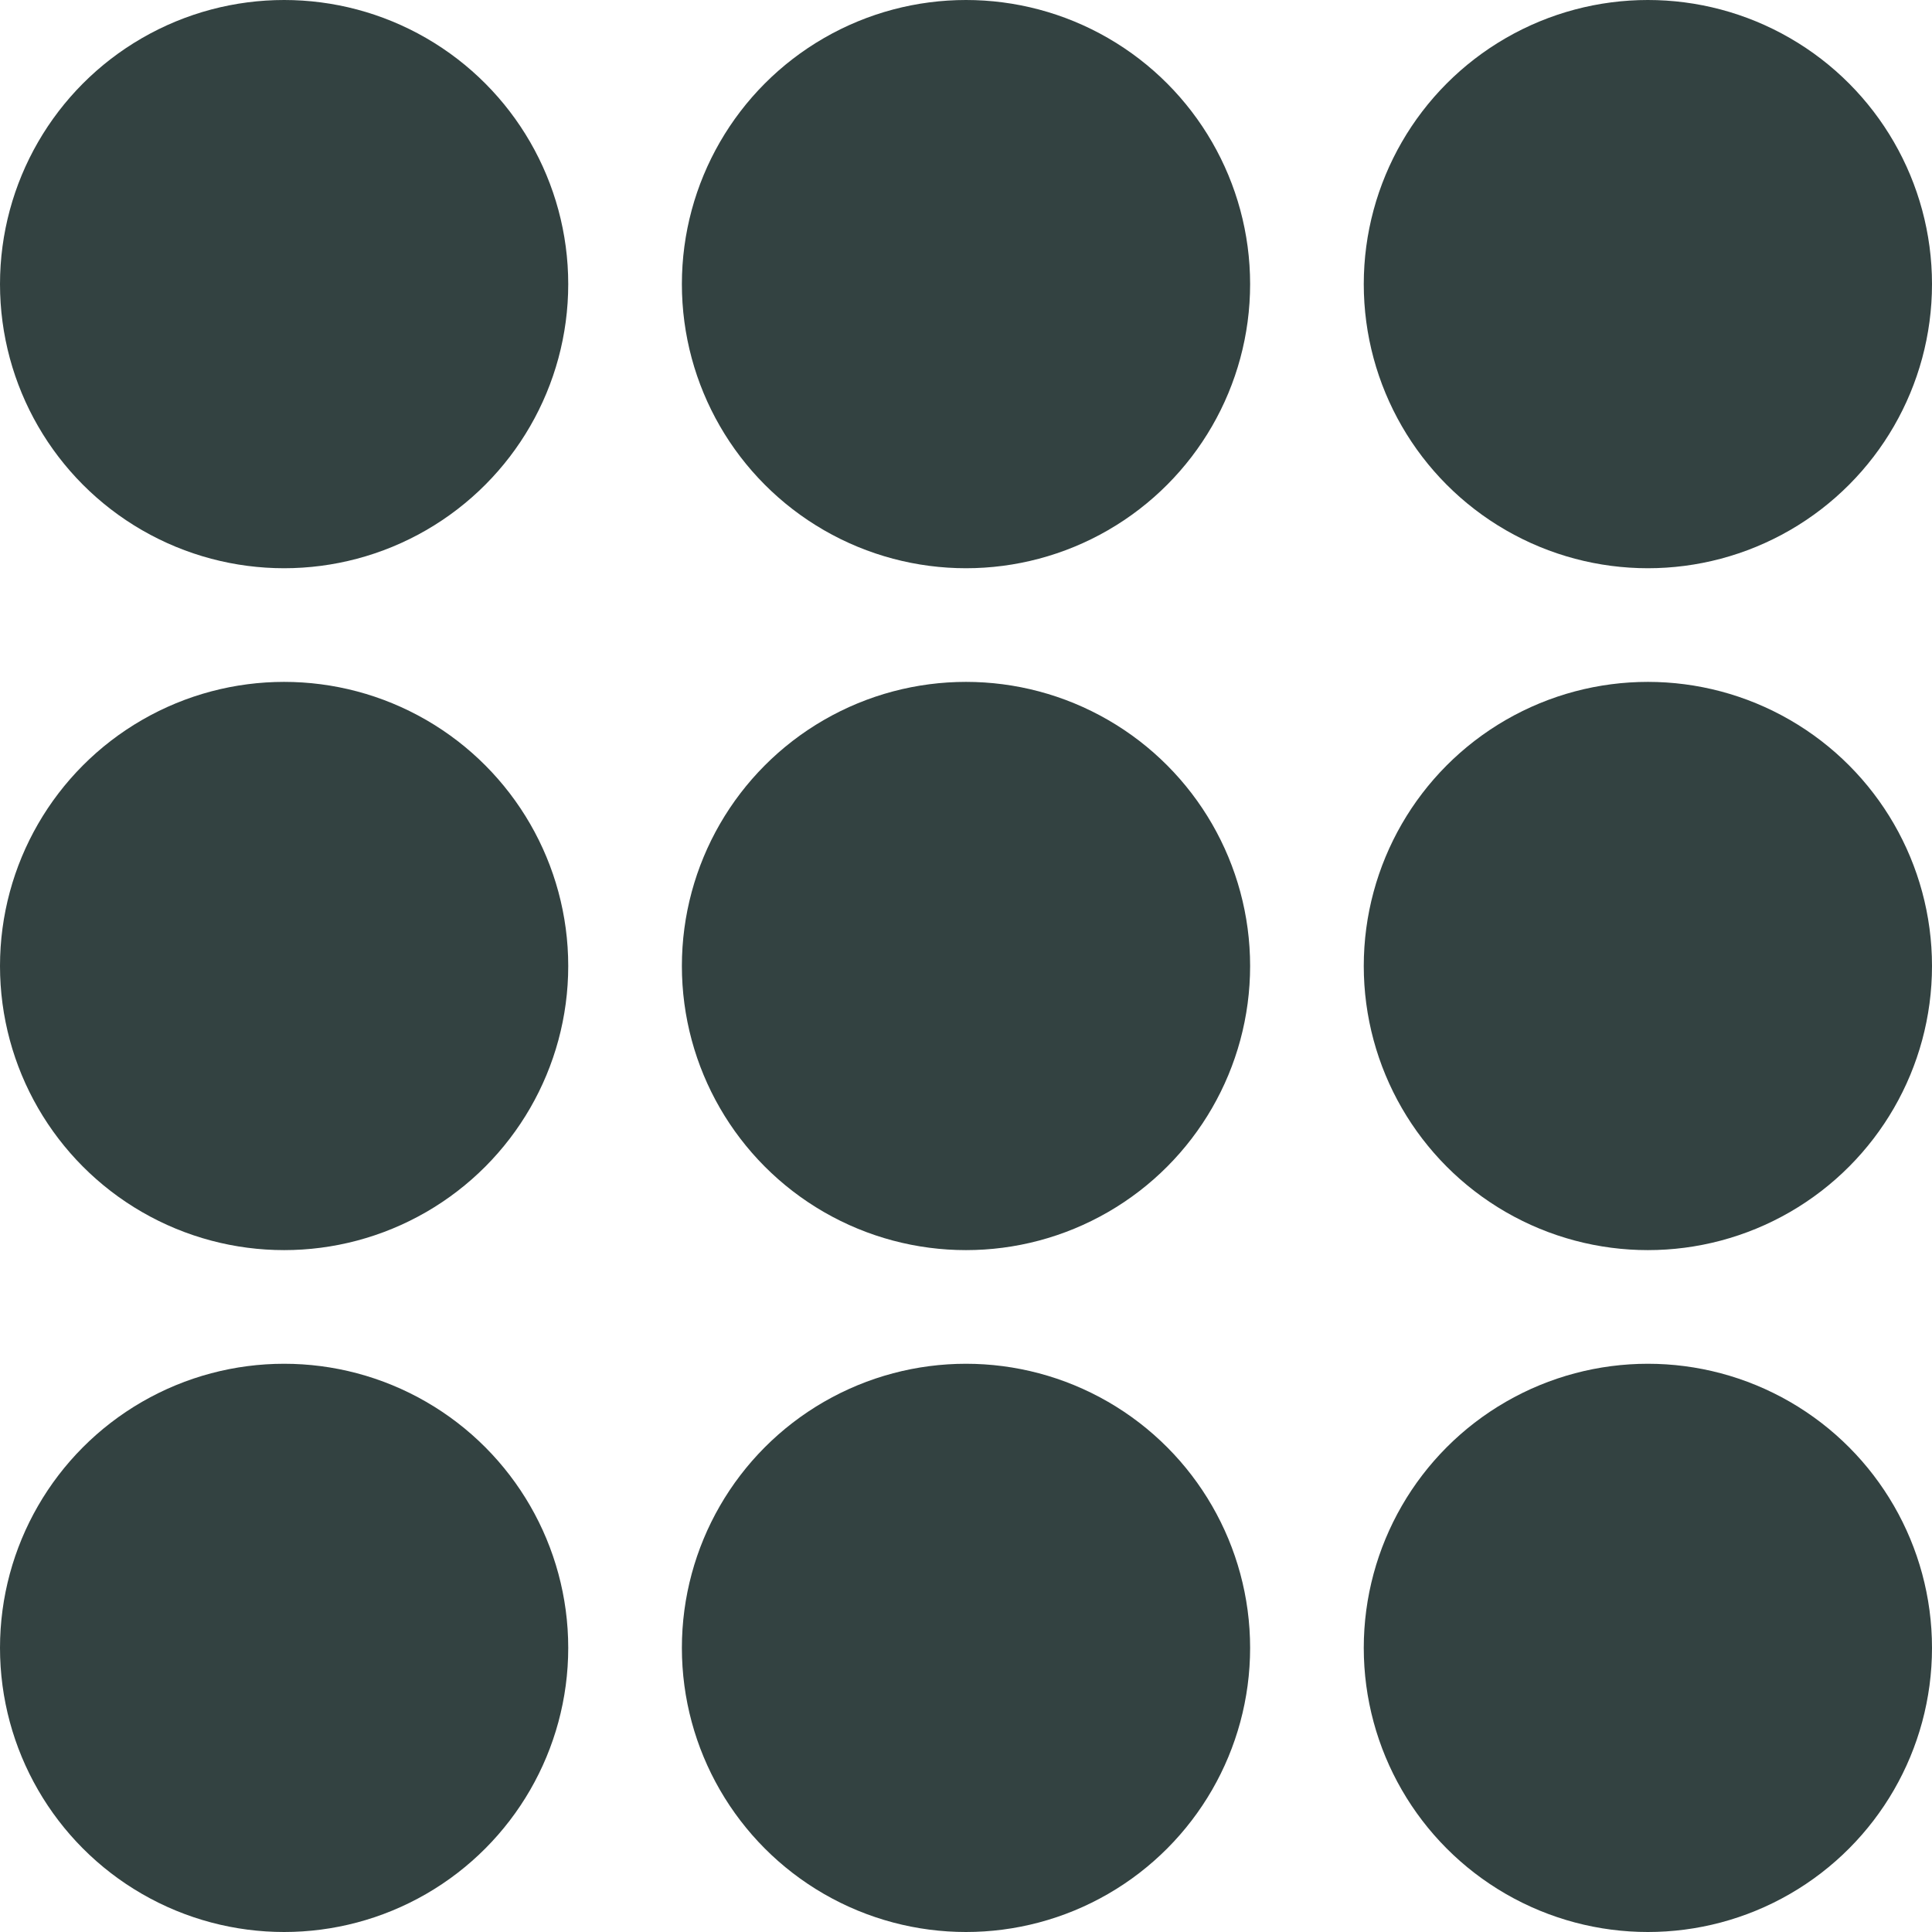 <svg xmlns="http://www.w3.org/2000/svg" width="34" height="34" viewBox="0 0 34 34">
  <defs>
    <style>
      .cls-1 {
        fill: #334241;
      }
    </style>
  </defs>
  <circle id="Ellipse_12_copy_6" data-name="Ellipse 12 copy 6" class="cls-1" cx="29" cy="29" r="5"/>
  <circle id="Ellipse_12_copy_6-2" data-name="Ellipse 12 copy 6" class="cls-1" cx="17" cy="29" r="5"/>
  <circle id="Ellipse_12_copy_6-3" data-name="Ellipse 12 copy 6" class="cls-1" cx="5" cy="29" r="5"/>
  <circle class="cls-1" cx="29" cy="17" r="5"/>
  <circle id="Ellipse_12_copy" data-name="Ellipse 12 copy" class="cls-1" cx="17" cy="17" r="5"/>
  <circle id="Ellipse_12_copy_2" data-name="Ellipse 12 copy 2" class="cls-1" cx="5" cy="17" r="5"/>
  <circle id="Ellipse_12_copy_3" data-name="Ellipse 12 copy 3" class="cls-1" cx="29" cy="5" r="5"/>
  <circle id="Ellipse_12_copy_4" data-name="Ellipse 12 copy 4" class="cls-1" cx="17" cy="5" r="5"/>
  <circle id="Ellipse_12_copy_5" data-name="Ellipse 12 copy 5" class="cls-1" cx="5" cy="5" r="5"/>
</svg>
